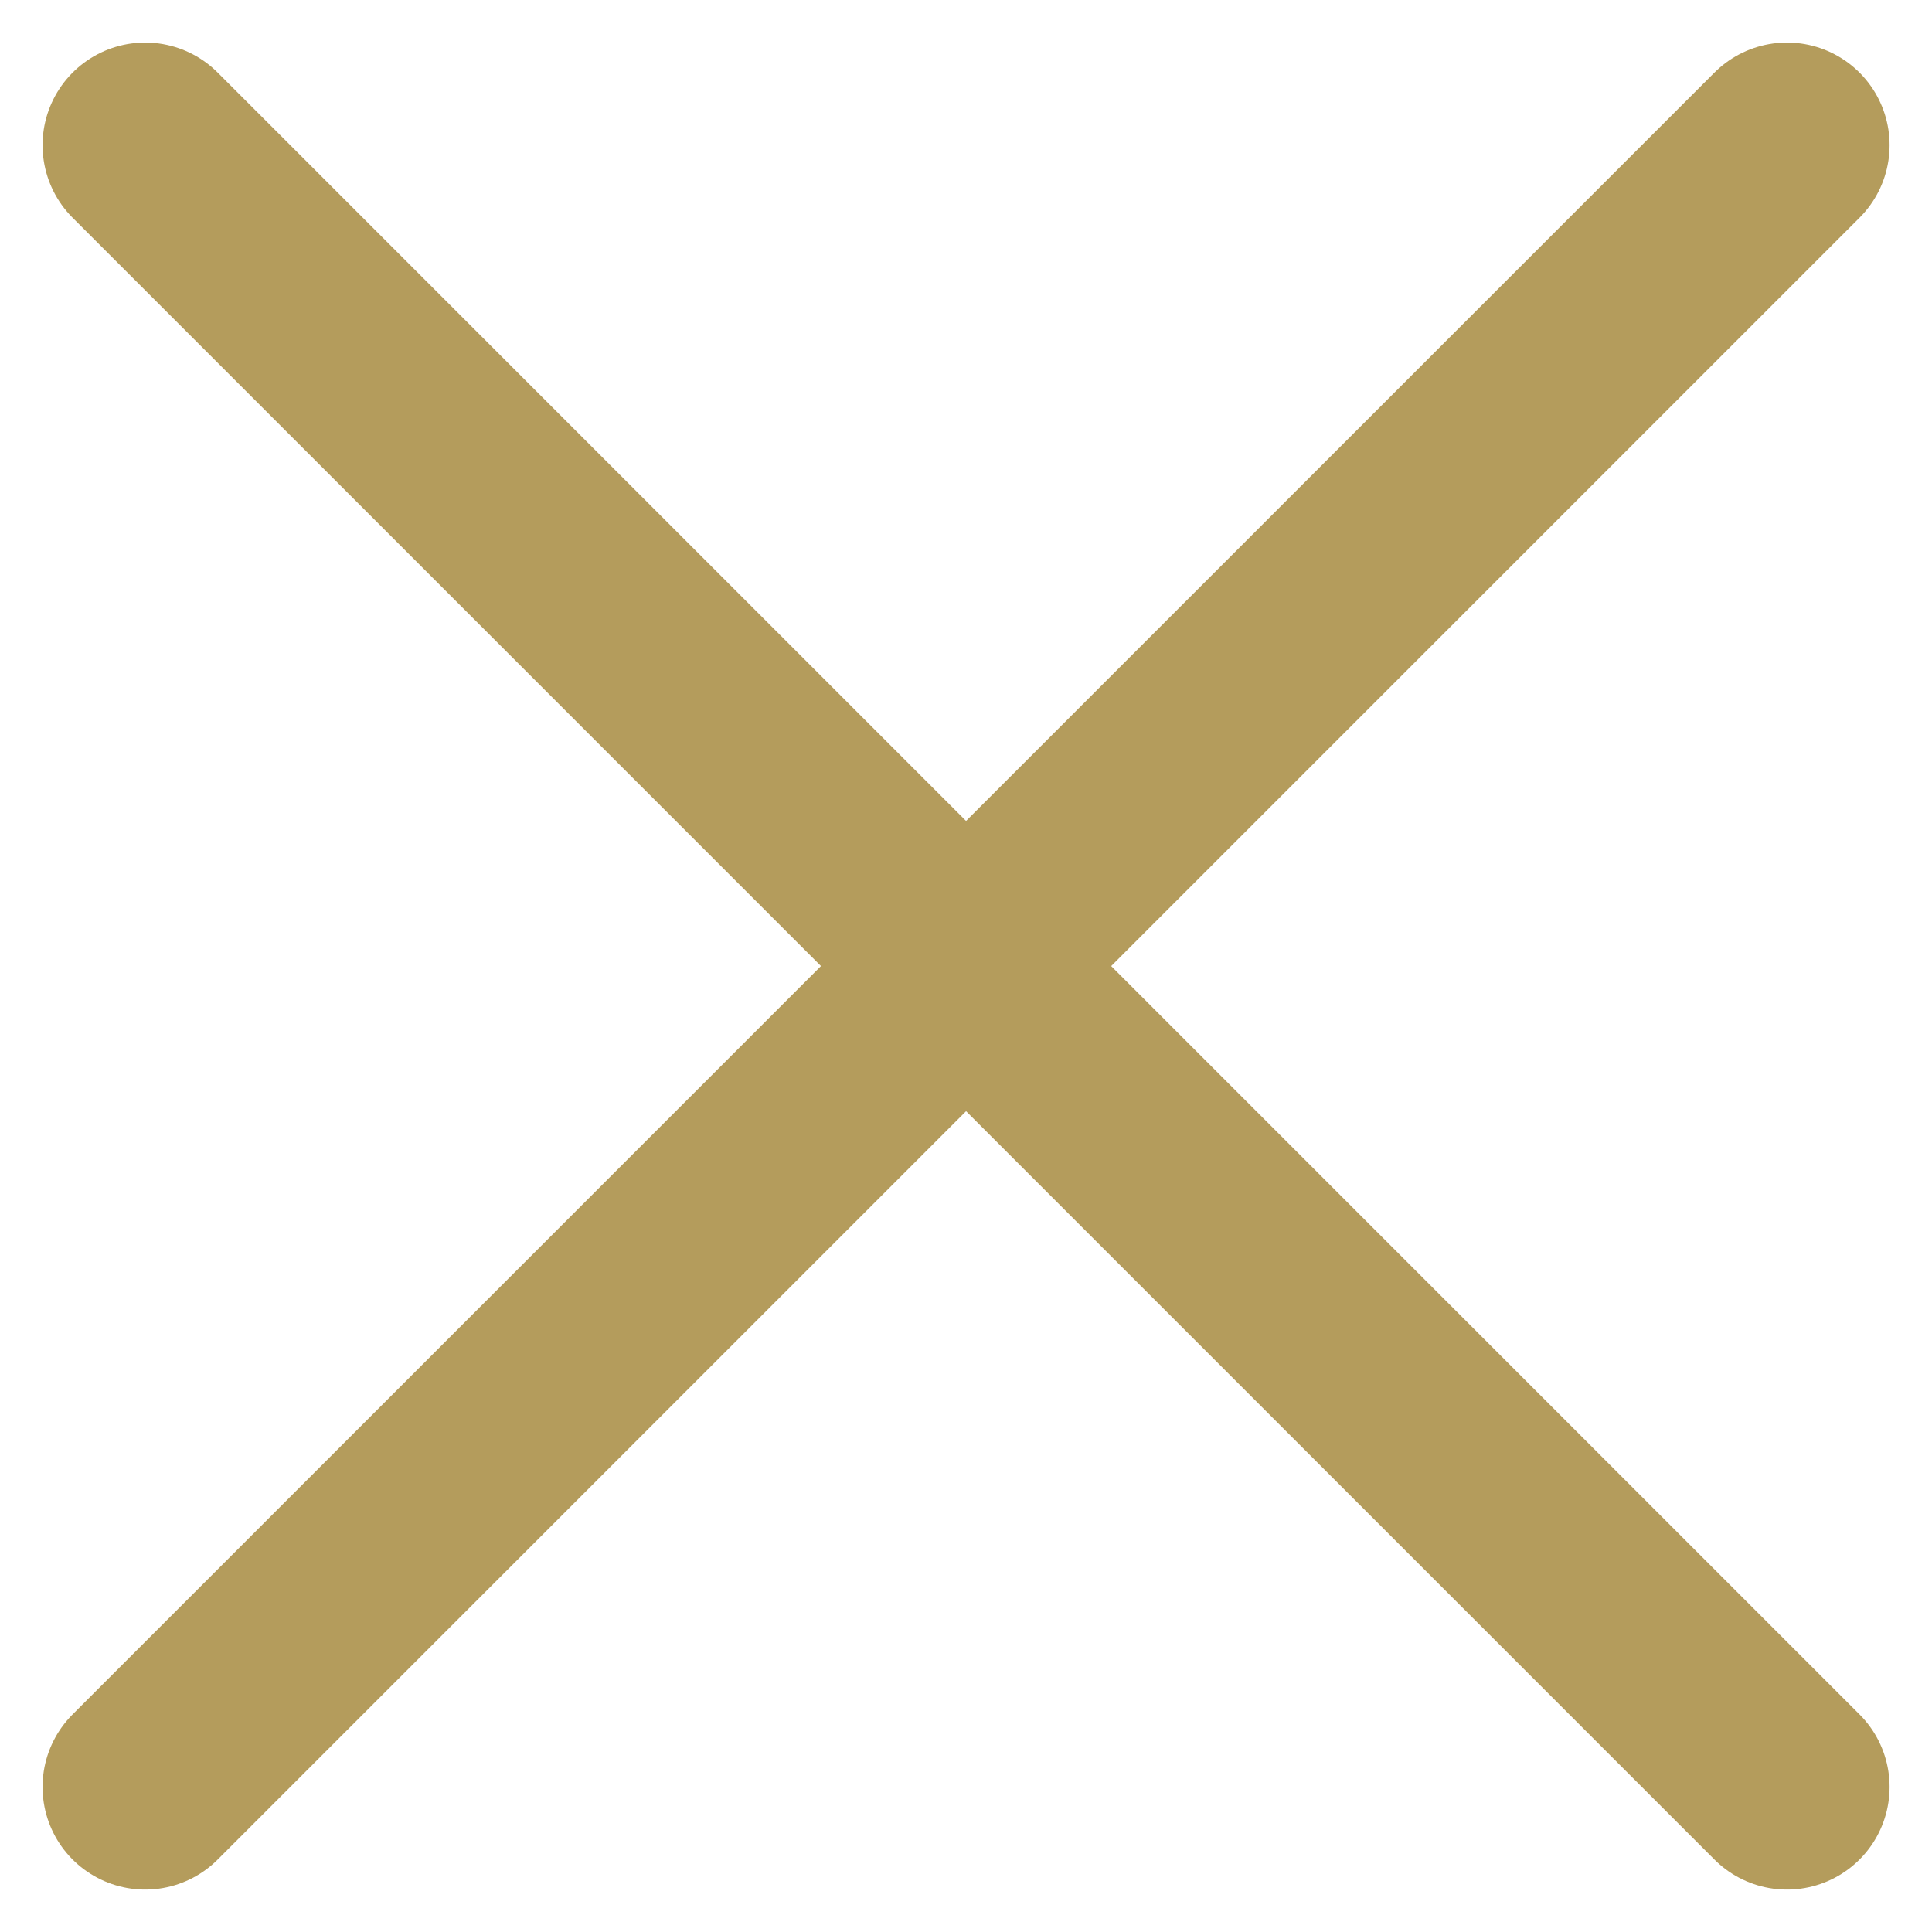 <svg xmlns="http://www.w3.org/2000/svg" width="14.121" height="14.121" viewBox="0 0 14.121 14.121">
  <path id="Tracé_245" data-name="Tracé 245" d="M6,18,18,6M6,6,18,18" transform="translate(-4.939 -4.939)" fill="none" stroke="#b49c5c" stroke-linecap="round" stroke-linejoin="round" stroke-width="1.5"/>
</svg>
